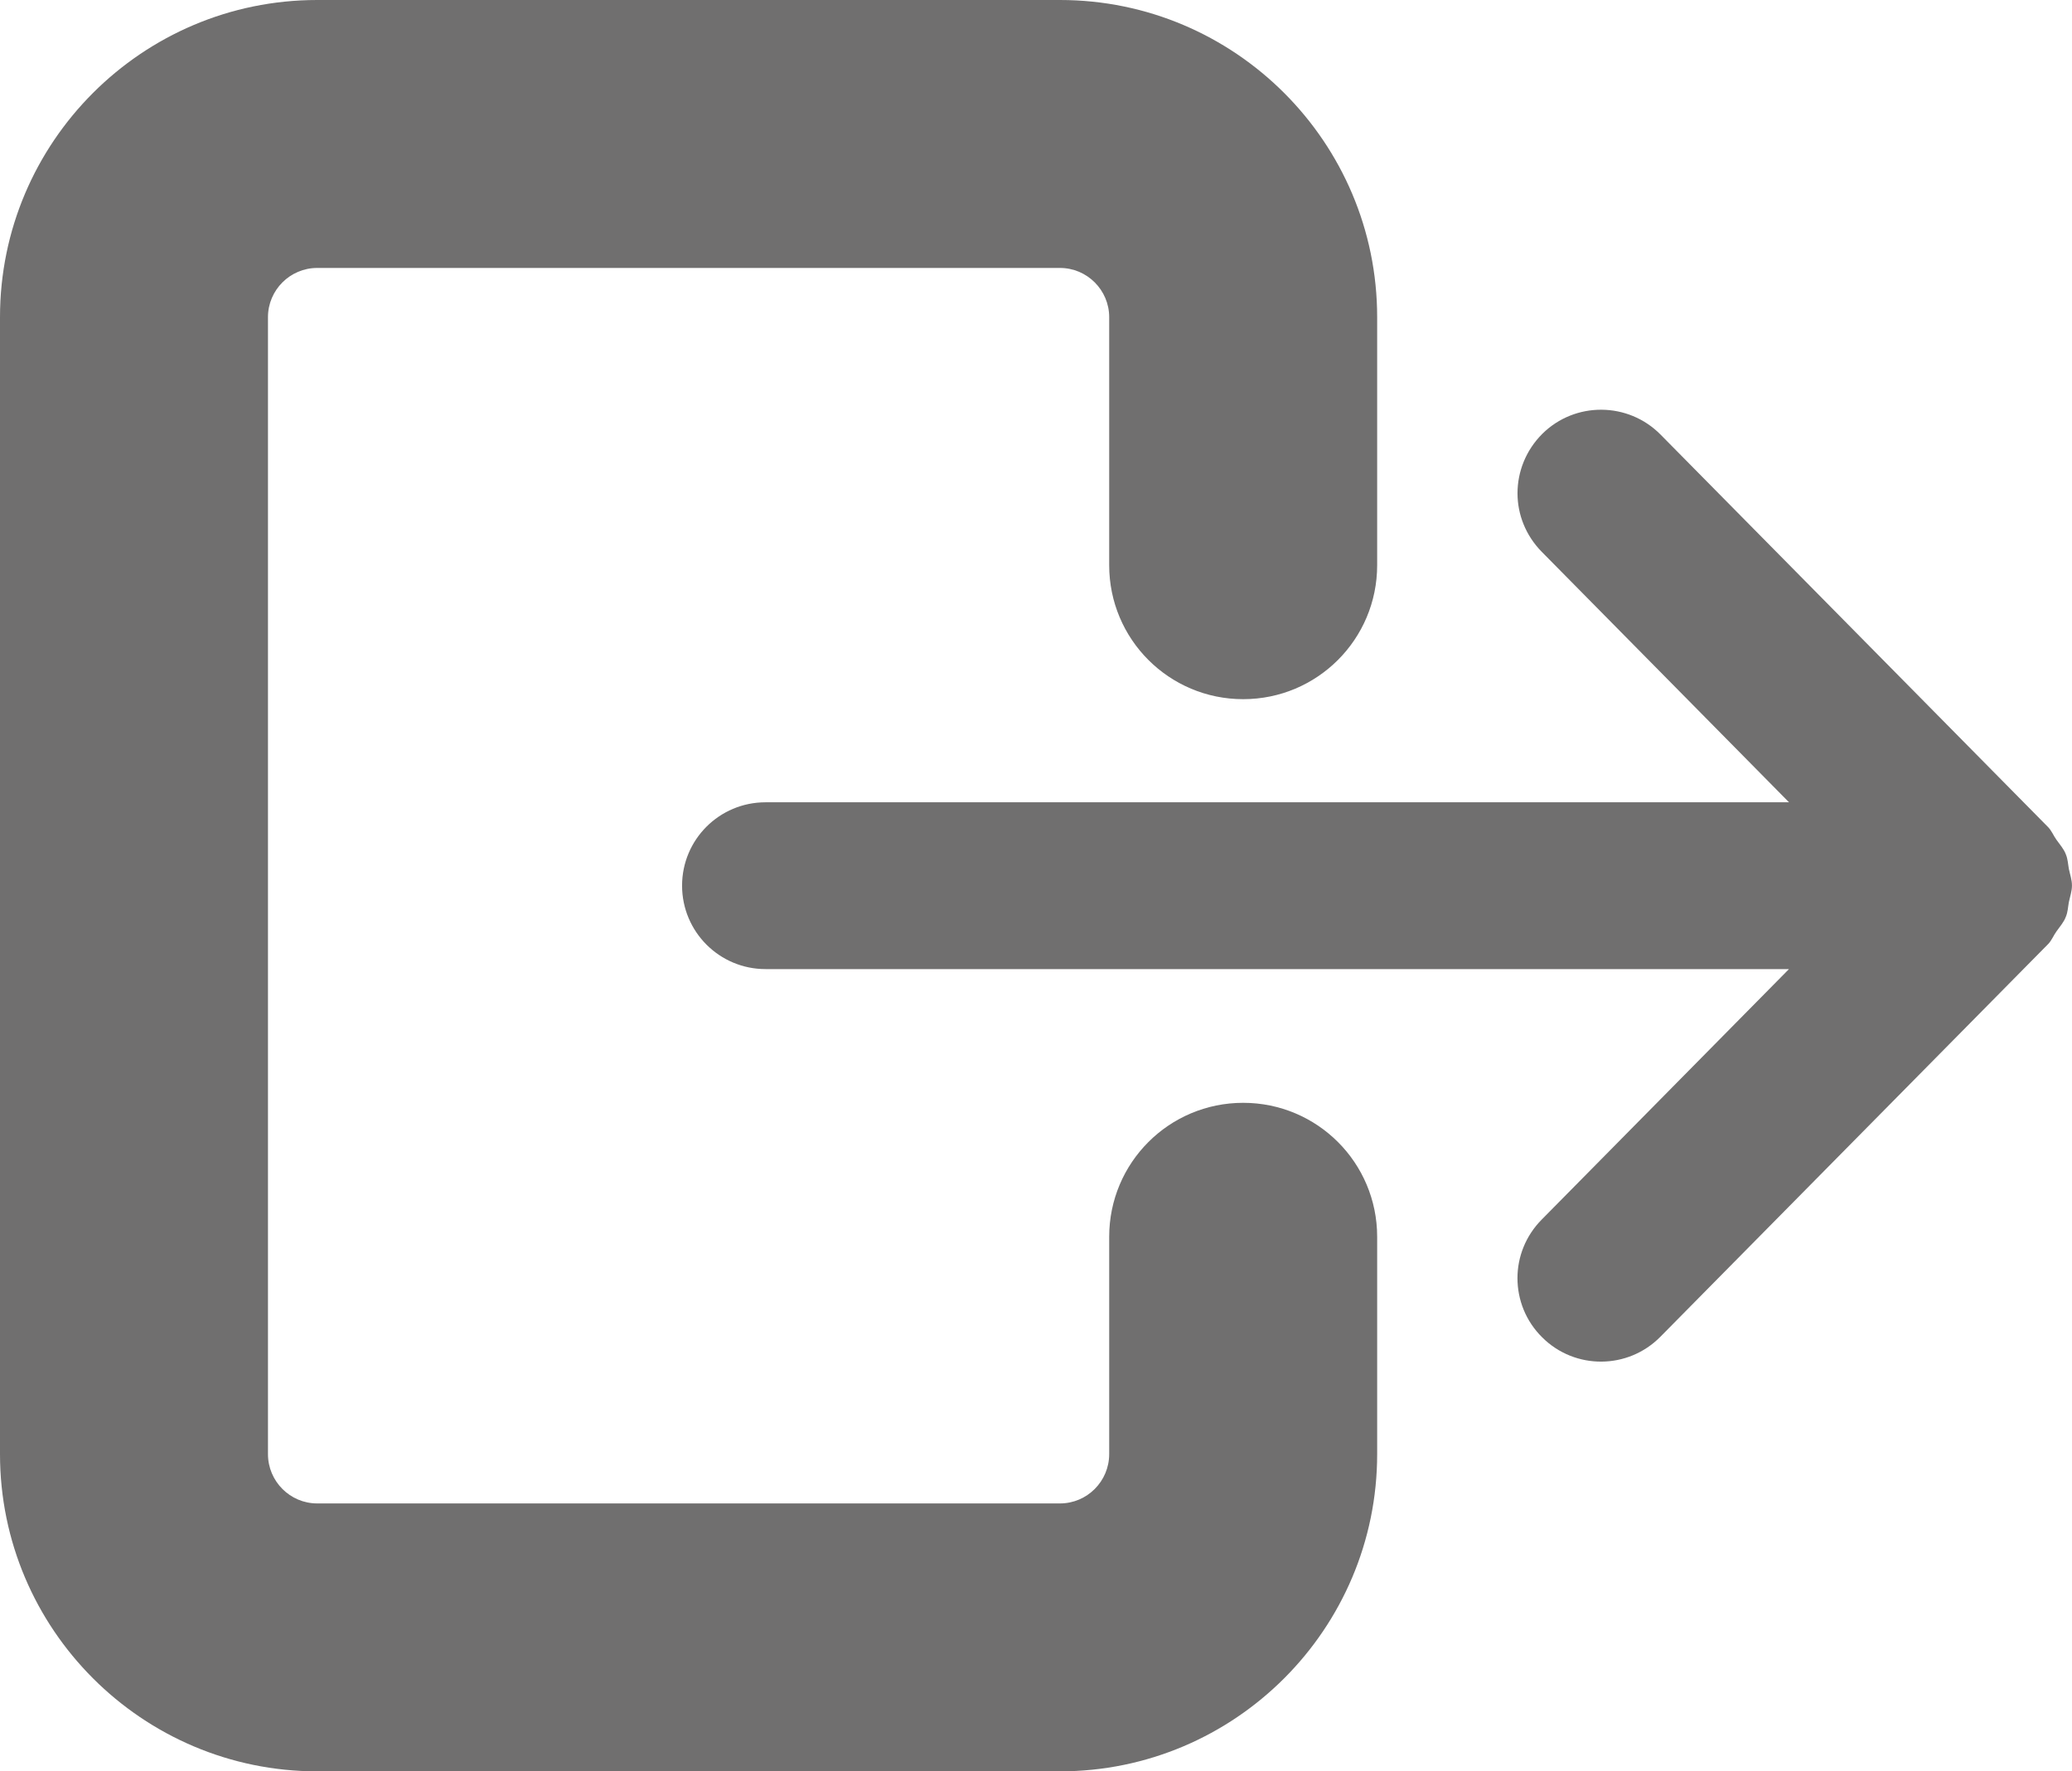 <?xml version="1.0" encoding="iso-8859-1"?>
<!-- Generator: Adobe Illustrator 15.0.0, SVG Export Plug-In . SVG Version: 6.00 Build 0)  -->
<!DOCTYPE svg PUBLIC "-//W3C//DTD SVG 1.1//EN" "http://www.w3.org/Graphics/SVG/1.1/DTD/svg11.dtd">
<svg version="1.1" xmlns="http://www.w3.org/2000/svg" xmlns:xlink="http://www.w3.org/1999/xlink" x="0px" y="0px"
	 width="50.491px" height="43.168px" viewBox="0 0 50.491 43.168" style="enable-background:new 0 0 50.491 43.168;"
	 xml:space="preserve">
<g id="_x31_7">
	<path style="fill:#706F6F;" d="M50.415,21.178c-0.022-0.118-0.025-0.242-0.074-0.357c-0.047-0.13-0.146-0.238-0.229-0.356
		c-0.074-0.103-0.115-0.217-0.205-0.31l-9.443-9.565c-0.791-0.8-2.082-0.807-2.879-0.019c-0.402,0.401-0.606,0.924-0.606,1.45
		c0,0.514,0.198,1.027,0.59,1.426l6.026,6.105H18.655c-1.126,0-2.034,0.909-2.034,2.031s0.908,2.034,2.034,2.034h24.939
		l-6.026,6.105c-0.392,0.396-0.59,0.912-0.59,1.426c0,0.529,0.204,1.052,0.606,1.447c0.797,0.791,2.088,0.784,2.879-0.02
		l9.443-9.564c0.09-0.09,0.131-0.208,0.205-0.31c0.082-0.118,0.182-0.227,0.229-0.357c0.049-0.111,0.052-0.235,0.074-0.356
		c0.028-0.135,0.076-0.269,0.076-0.405C50.491,21.445,50.443,21.312,50.415,21.178z"/>
	<path style="fill:#706F6F;" d="M7.729,0h18.101c4.263,0,7.729,3.466,7.729,7.729v6.045c0,1.805-1.46,3.265-3.265,3.265
		s-3.265-1.46-3.265-3.265V7.729c0-0.66-0.539-1.199-1.199-1.199H7.729c-0.66,0-1.199,0.539-1.199,1.199v27.708
		c0,0.663,0.539,1.202,1.199,1.202h18.101c0.66,0,1.199-0.539,1.199-1.202v-5.296c0-1.805,1.46-3.265,3.265-3.265
		s3.265,1.46,3.265,3.265v5.296c0,4.263-3.466,7.731-7.729,7.731H7.729C3.465,43.168,0,39.699,0,35.437V7.729
		C0,3.466,3.465,0,7.729,0z"/>
</g>
<g id="Layer_1">
</g>
</svg>
